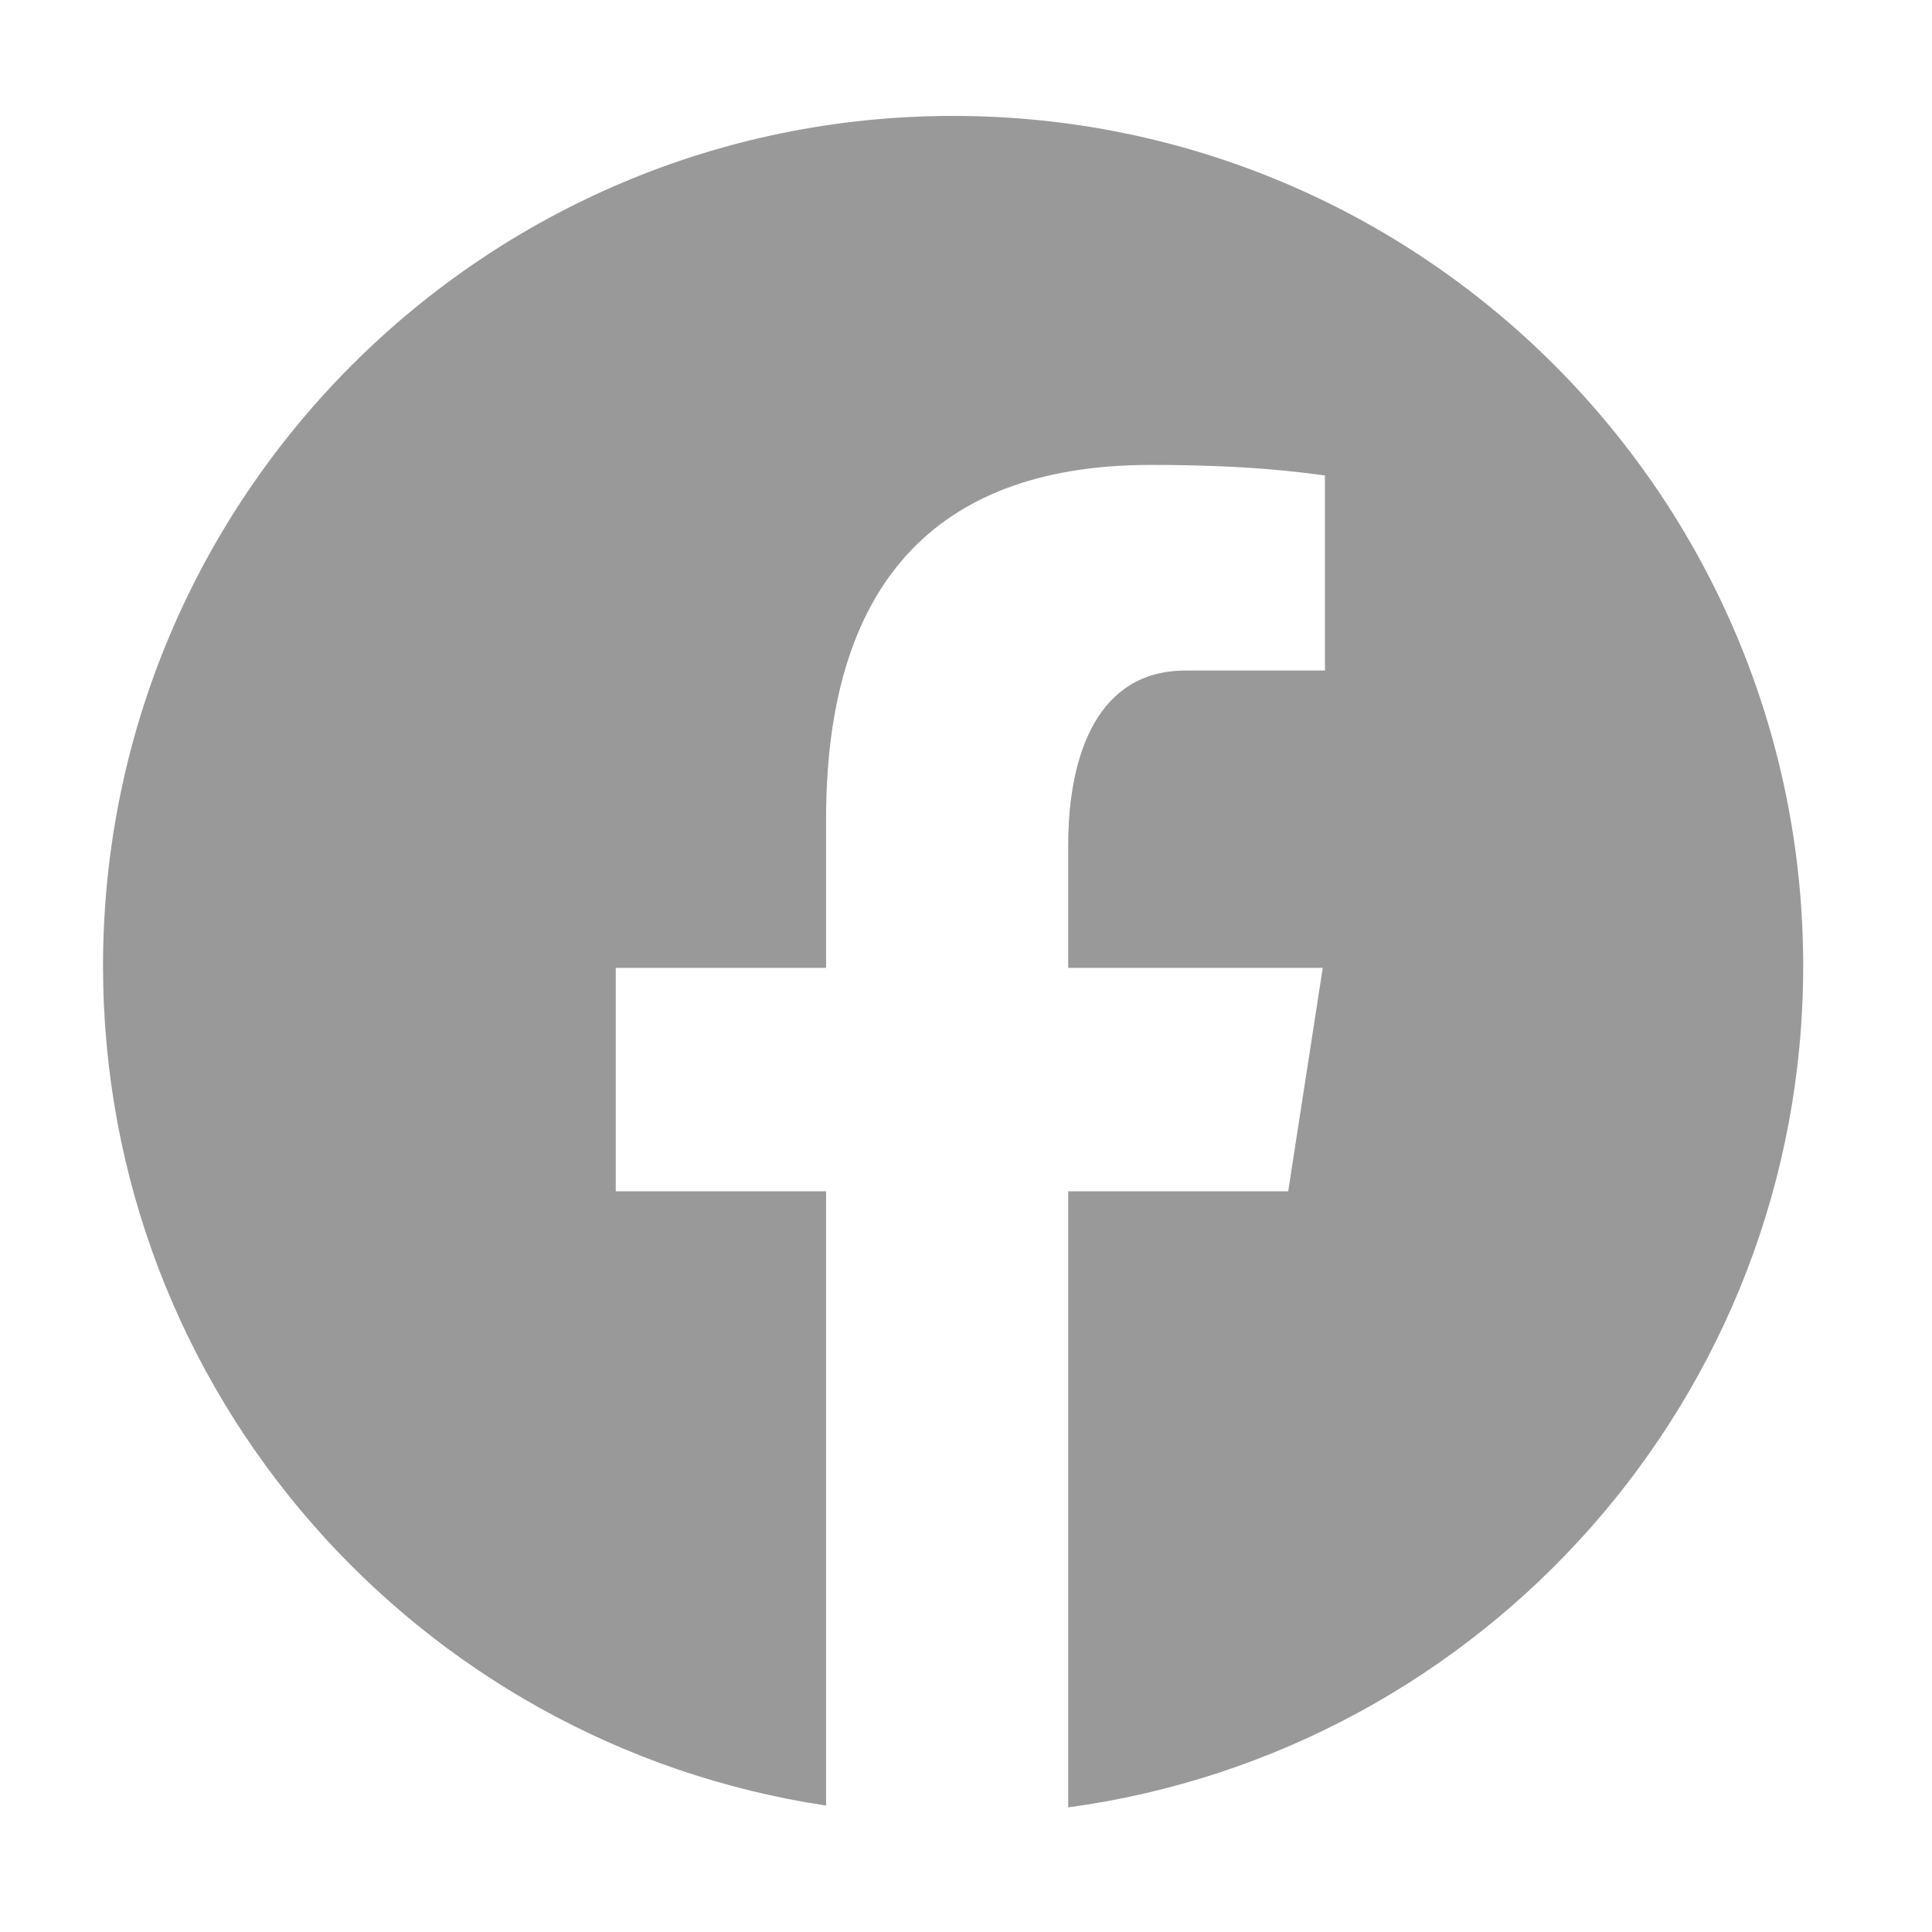 <?xml version="1.0" encoding="utf-8"?>
<!-- Generator: Adobe Illustrator 16.0.3, SVG Export Plug-In . SVG Version: 6.00 Build 0)  -->
<!DOCTYPE svg PUBLIC "-//W3C//DTD SVG 1.1//EN" "http://www.w3.org/Graphics/SVG/1.1/DTD/svg11.dtd">
<svg version="1.1" id="レイヤー_2" xmlns="http://www.w3.org/2000/svg" xmlns:xlink="http://www.w3.org/1999/xlink" x="0px"
	 y="0px" width="150px" height="150px" viewBox="0 0 150 150" enable-background="new 0 0 150 150" xml:space="preserve">
<g id="レイヤー_1_2_">
	<path fill="#999999" d="M74,9C37.55,9,8,38.55,8,75c0,33.09,24.375,60.411,56.136,65.184V92.494H47.807v-17.35h16.329V63.6
		c0-19.113,9.313-27.504,25.197-27.504c7.608,0,11.631,0.564,13.536,0.822v15.144H92.033c-6.744,0-9.1,6.393-9.1,13.599v9.483
		h19.765l-2.683,17.349H82.934v47.832C115.148,135.954,140,108.411,140,75C140,38.55,110.45,9,74,9z"/>
</g>
</svg>
